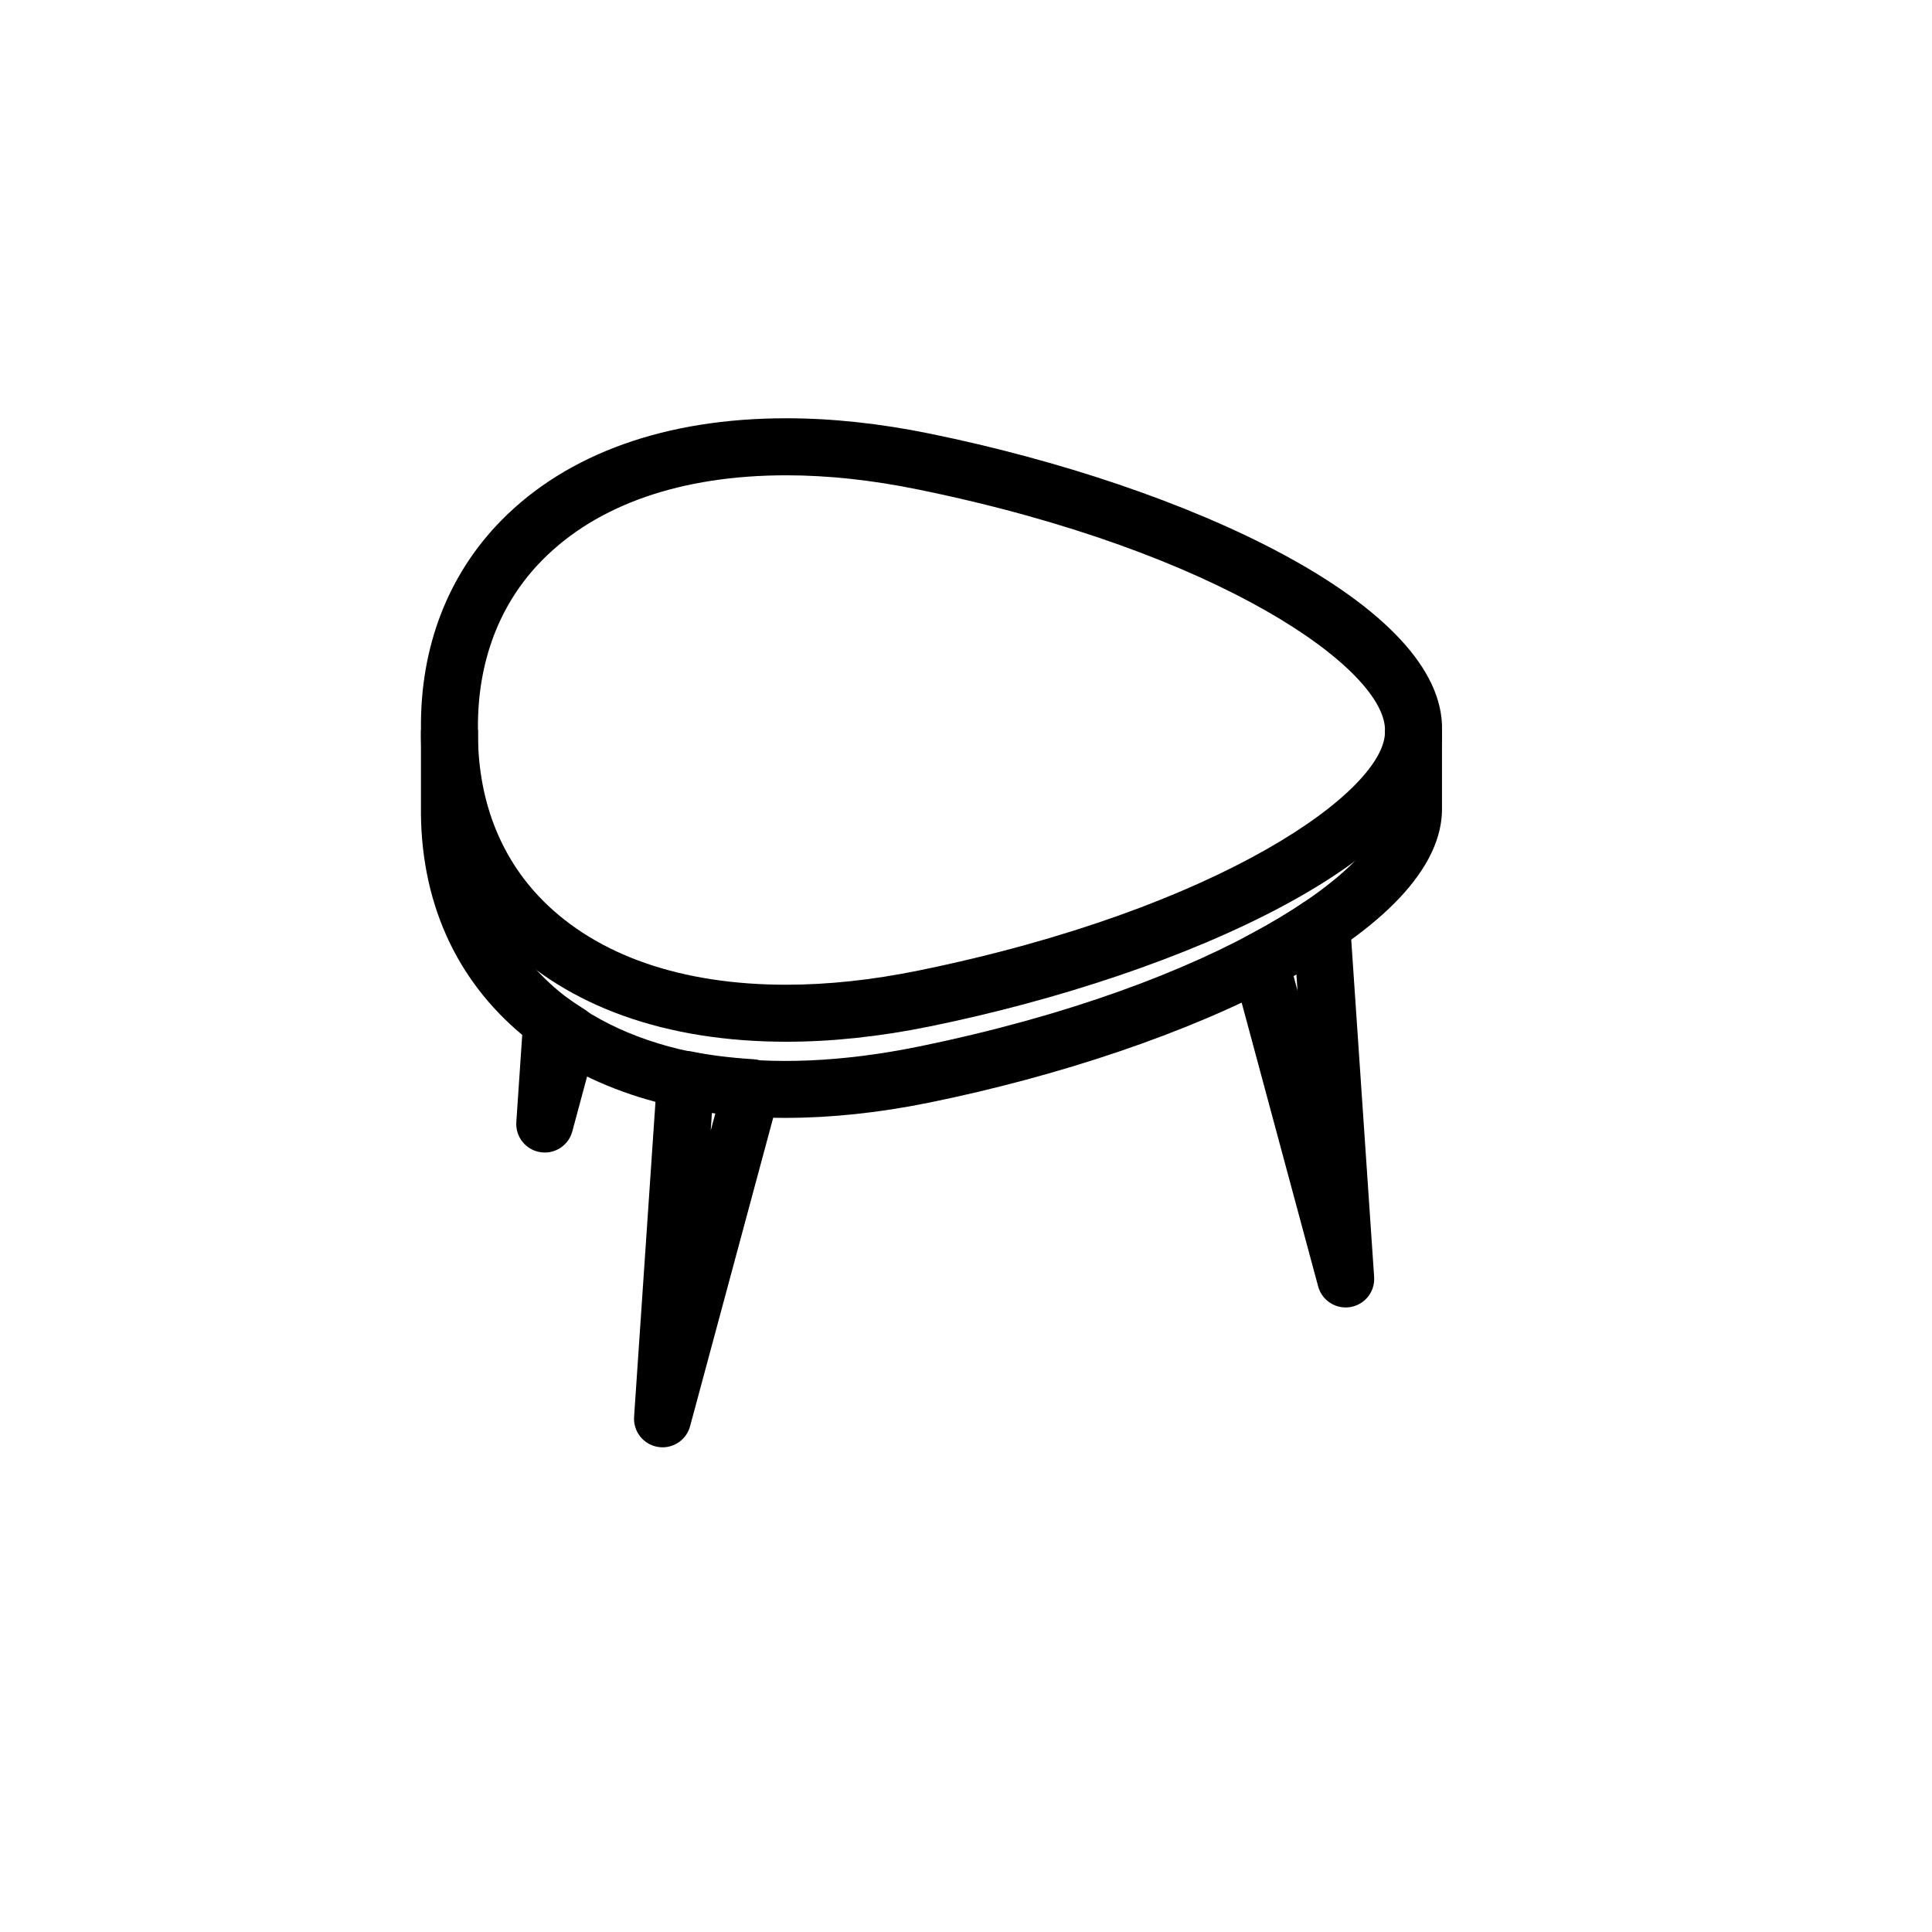 <?xml version="1.0" encoding="UTF-8"?>
<!-- The Best Svg Icon site in the world: iconSvg.co, Visit us! https://iconsvg.co -->
<svg fill="#000000" width="800px" height="800px" version="1.1" viewBox="144 144 512 512" xmlns="http://www.w3.org/2000/svg">
 <g>
  <path d="m352.2 440.25c-28.152 0-52.148-7.402-69.566-21.789-18.016-14.895-27.383-35.969-27.078-60.941v-20.059h15.113v20.152c-0.246 20.332 7.219 37.316 21.594 49.203 21.262 17.562 55.012 22.738 95.047 14.559 80.406-16.398 124.2-47.969 123.72-63.52v-20.383h15.113v20.152c1.023 33.098-67.547 64.637-135.8 78.562-13.344 2.715-26.117 4.062-38.137 4.062z"/>
  <path d="m352.38 420.07c-31.918 0-57.992-9.32-75.41-26.953-14.277-14.449-21.68-33.727-21.41-55.75-0.266-21.84 7.141-41.121 21.41-55.57 17.418-17.633 43.492-26.953 75.406-26.953 12.035 0 24.809 1.367 37.961 4.055 68.258 13.922 136.82 45.453 135.81 78.797 1.023 32.875-67.547 64.41-135.81 78.332-13.156 2.688-25.922 4.043-37.957 4.043zm-0.008-150.11c-27.785 0-50.141 7.769-64.652 22.461-11.375 11.508-17.27 27.055-17.055 44.949-0.215 18.082 5.68 33.625 17.051 45.133 14.516 14.695 36.875 22.461 64.66 22.461 11.02 0 22.773-1.258 34.934-3.738 80.414-16.398 124.2-47.969 123.72-63.52 0.48-16.016-43.309-47.586-123.72-63.984-12.16-2.496-23.914-3.762-34.938-3.762z"/>
  <path d="m288.38 449.43c-0.414 0-0.832-0.035-1.254-0.105-3.836-0.641-6.559-4.09-6.297-7.965l1.84-27.105c0.188-2.762 1.867-5.199 4.383-6.363 2.519-1.152 5.461-0.836 7.68 0.816 1.137 0.855 2.363 1.617 3.586 2.41l0.586 0.367c2.781 1.777 4.09 5.144 3.231 8.332l-6.469 24.023c-0.895 3.34-3.922 5.59-7.285 5.59z"/>
  <path d="m500.61 490.49c-3.359 0-6.387-2.246-7.289-5.582l-22.684-84.172c-0.926-3.414 0.648-7.012 3.777-8.66 5.762-3.027 11.008-6.137 15.582-9.246 2.246-1.523 5.129-1.723 7.559-0.539 2.43 1.184 4.047 3.582 4.231 6.281l6.375 93.852c0.266 3.879-2.457 7.32-6.297 7.961-0.426 0.07-0.844 0.105-1.254 0.105zm-13.824-87.934 1.074 3.988-0.309-4.43c-0.258 0.148-0.516 0.293-0.766 0.441z"/>
  <path d="m319.59 527.55c-0.414 0-0.832-0.031-1.254-0.105-3.836-0.641-6.559-4.09-6.297-7.965l6.109-89.945c0.145-2.18 1.234-4.188 2.973-5.516 1.742-1.316 3.977-1.797 6.102-1.371 4.734 0.977 10.133 1.656 16.48 2.062 2.262 0.137 4.344 1.301 5.664 3.141 1.32 1.84 1.742 4.18 1.152 6.375l-23.641 87.742c-0.898 3.34-3.93 5.582-7.289 5.582zm13.078-88.688-0.316 4.734 1.25-4.625c-0.316-0.039-0.625-0.07-0.934-0.109z"/>
 </g>
</svg>